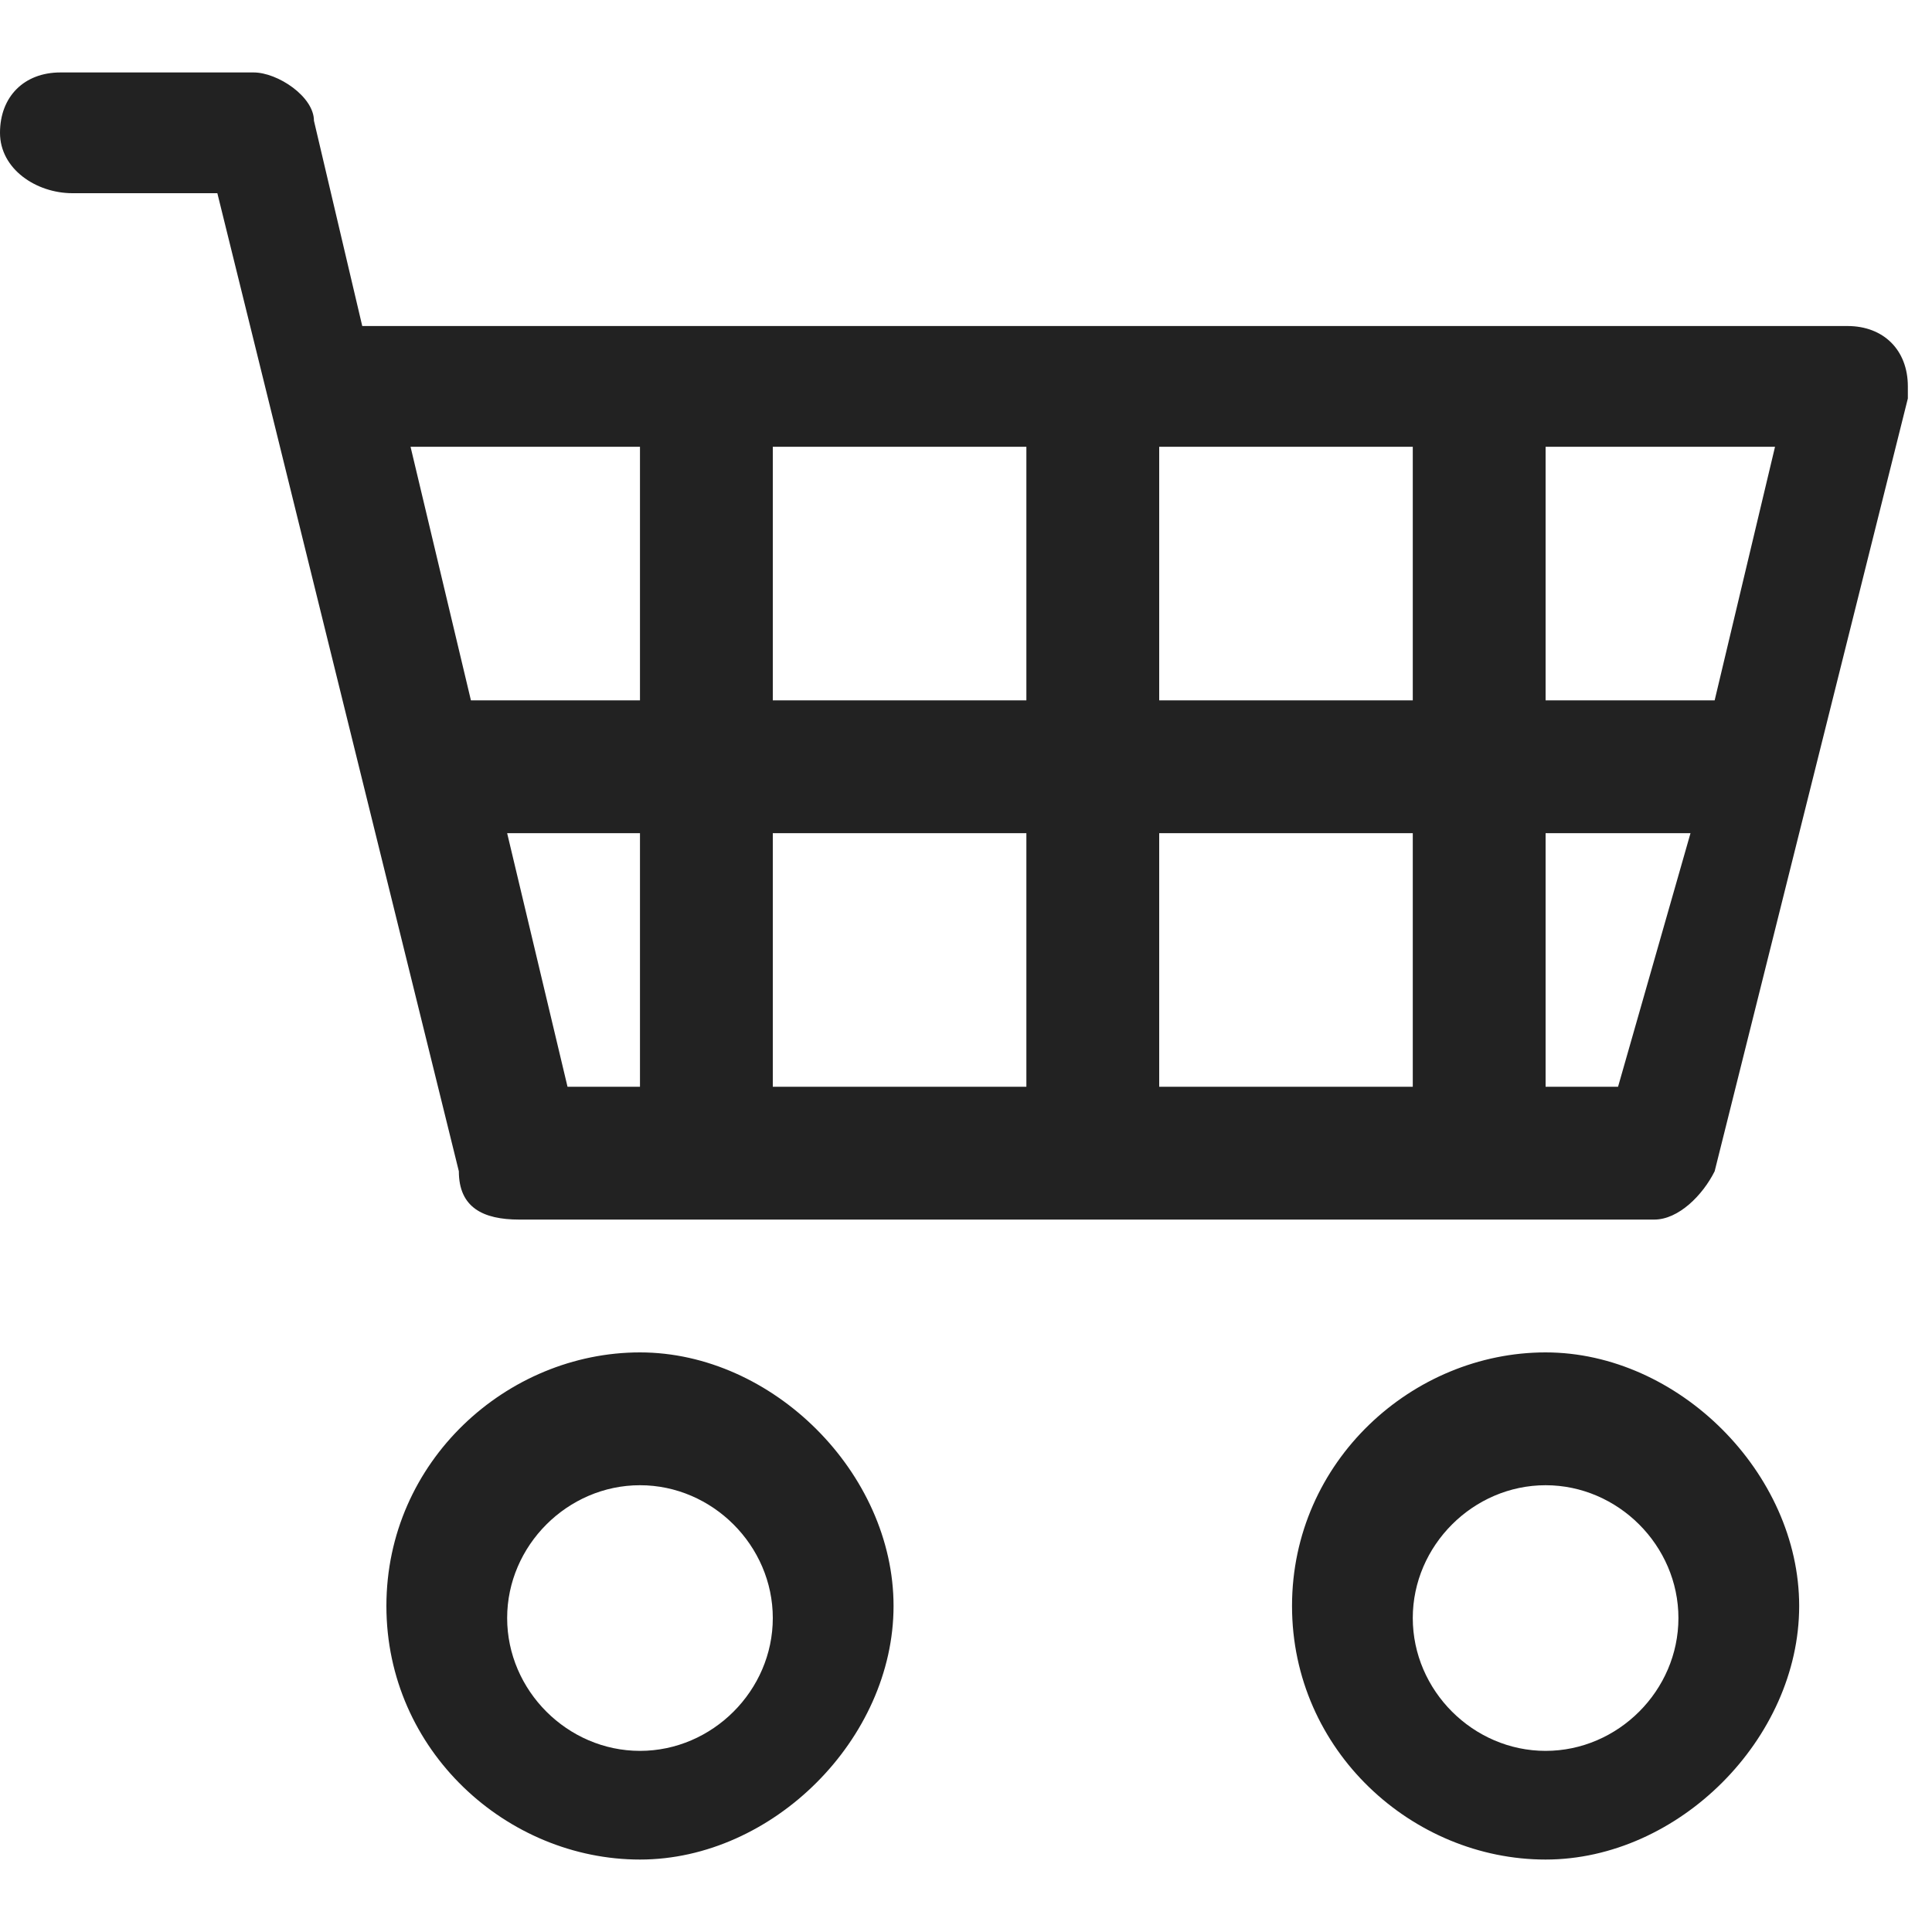 <?xml version="1.0" encoding="utf-8"?>
<!-- Generator: Adobe Illustrator 26.1.0, SVG Export Plug-In . SVG Version: 6.00 Build 0)  -->
<svg version="1.1" id="レイヤー_1" xmlns="http://www.w3.org/2000/svg" xmlns:xlink="http://www.w3.org/1999/xlink" x="0px"
	 y="0px" viewBox="0 0 16 16" style="enable-background:new 0 0 16 16;" xml:space="preserve">
<style type="text/css">
	.st0{fill:#222222;}
</style>
<path class="st0" d="M0,1.1c0-0.3,0.2-0.5,0.5-0.5h1.6c0.2,0,0.5,0.2,0.5,0.4l0.4,1.7h12.3c0.3,0,0.5,0.2,0.5,0.5c0,0,0,0.1,0,0.1
	l-1.6,6.4c-0.1,0.2-0.3,0.4-0.5,0.4H4.3C4,10.1,3.8,10,3.8,9.7l-2-8.1H0.6C0.3,1.6,0,1.4,0,1.1z M3.4,3.7l0.5,2.1h1.4V3.7H3.4z
	 M6.4,3.7v2.1h2.1V3.7H6.4z M9.6,3.7v2.1h2.1V3.7H9.6z M12.8,3.7v2.1h1.4l0.5-2.1H12.8z M14,6.9h-1.2v2.1h0.6L14,6.9z M11.7,6.9H9.6
	v2.1h2.1V6.9z M8.5,6.9H6.4v2.1h2.1V6.9z M5.3,6.9H4.2l0.5,2.1h0.6V6.9z M5.3,12.3c-0.6,0-1.1,0.5-1.1,1.1s0.5,1.1,1.1,1.1
	s1.1-0.5,1.1-1.1S5.9,12.3,5.3,12.3z M3.2,13.3c0-1.2,1-2.1,2.1-2.1s2.1,1,2.1,2.1s-1,2.1-2.1,2.1S3.2,14.5,3.2,13.3z M12.8,12.3
	c-0.6,0-1.1,0.5-1.1,1.1s0.5,1.1,1.1,1.1s1.1-0.5,1.1-1.1S13.4,12.3,12.8,12.3z M10.7,13.3c0-1.2,1-2.1,2.1-2.1s2.1,1,2.1,2.1
	s-1,2.1-2.1,2.1S10.7,14.5,10.7,13.3z"/>
</svg>
